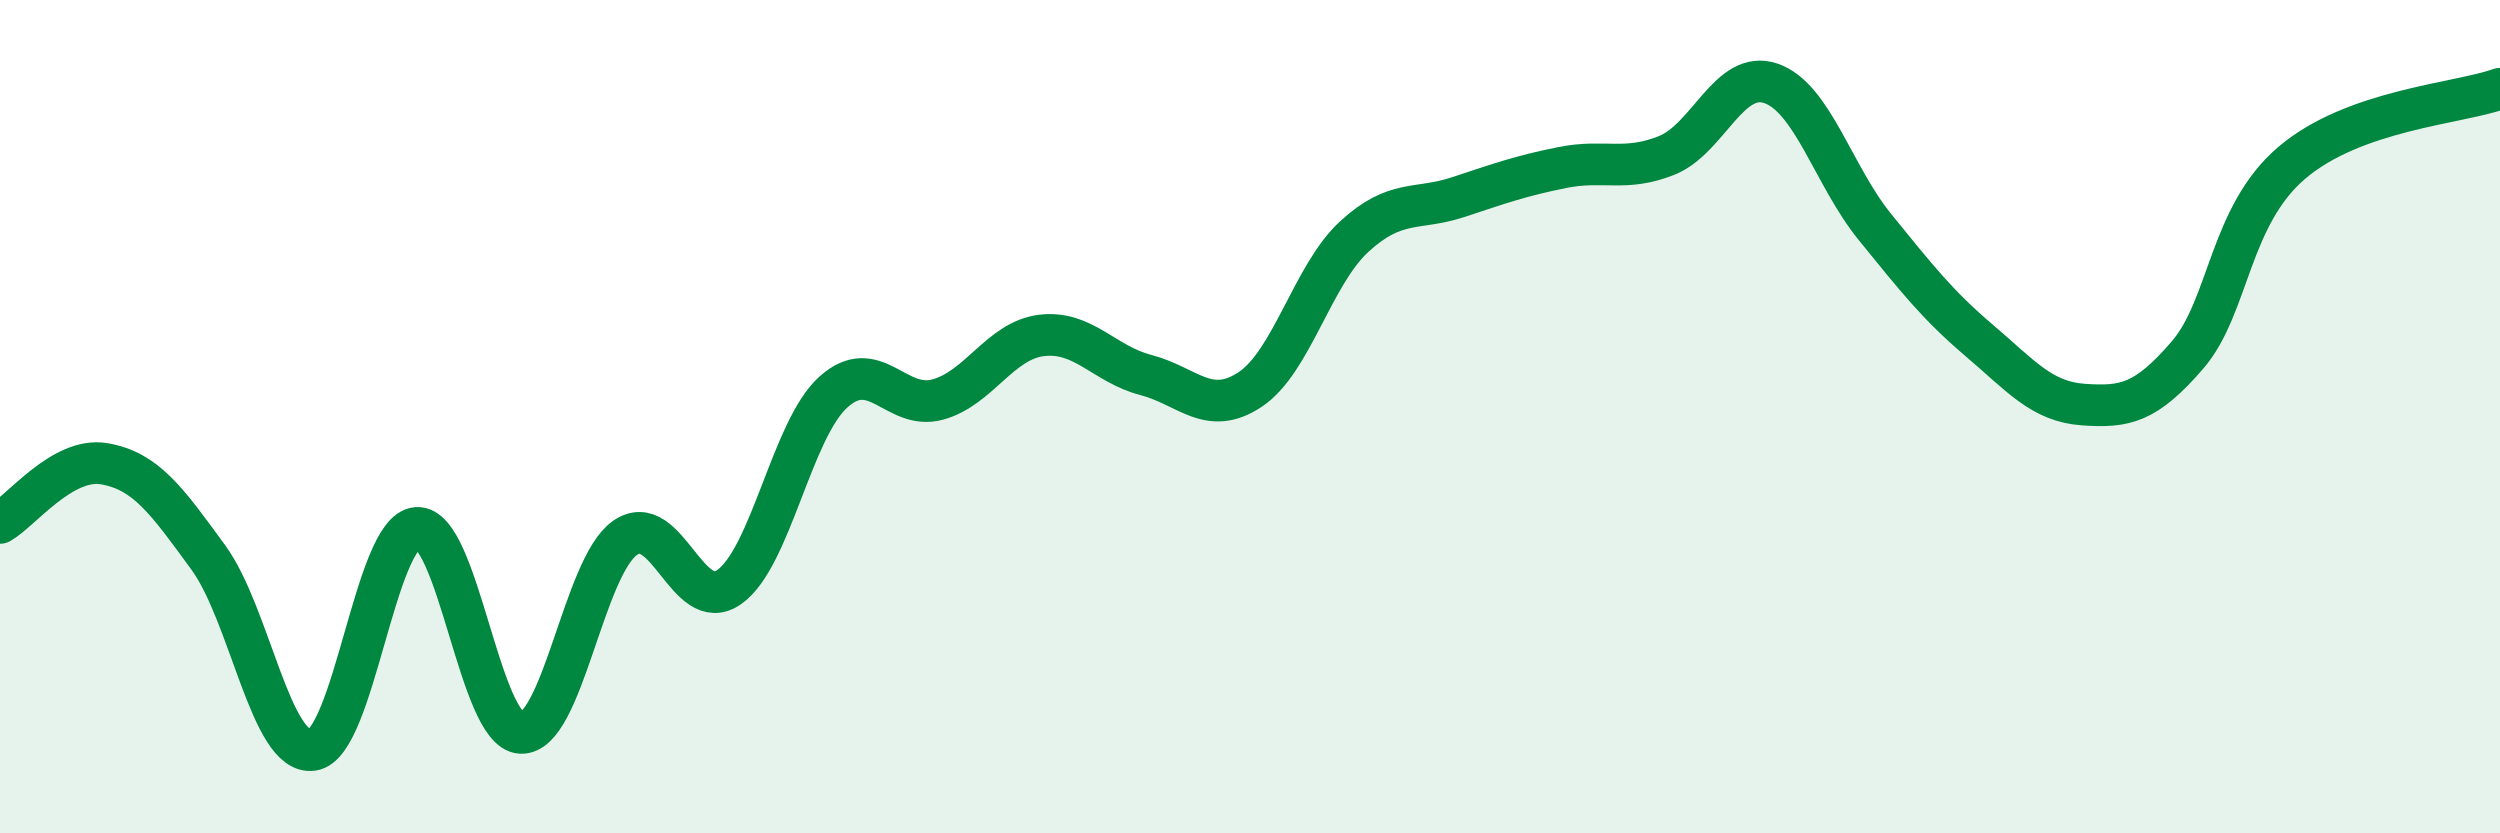 
    <svg width="60" height="20" viewBox="0 0 60 20" xmlns="http://www.w3.org/2000/svg">
      <path
        d="M 0,12.55 C 0.5,12.27 1.5,10.96 2.5,11.13 C 3.5,11.3 4,12.01 5,13.38 C 6,14.75 6.5,18.14 7.5,18 C 8.5,17.86 9,12.75 10,12.67 C 11,12.59 11.5,17.54 12.5,17.59 C 13.5,17.64 14,13.61 15,12.91 C 16,12.21 16.5,14.79 17.5,14.09 C 18.5,13.39 19,10.31 20,9.41 C 21,8.51 21.5,9.86 22.5,9.59 C 23.5,9.32 24,8.17 25,8.05 C 26,7.93 26.5,8.74 27.5,9 C 28.5,9.26 29,10.01 30,9.35 C 31,8.69 31.5,6.6 32.5,5.68 C 33.5,4.76 34,5.06 35,4.73 C 36,4.4 36.5,4.22 37.5,4.02 C 38.5,3.82 39,4.13 40,3.73 C 41,3.33 41.5,1.66 42.5,2 C 43.5,2.34 44,4.22 45,5.45 C 46,6.68 46.5,7.32 47.5,8.17 C 48.5,9.02 49,9.64 50,9.71 C 51,9.78 51.5,9.68 52.5,8.52 C 53.5,7.36 53.5,5.19 55,3.91 C 56.5,2.63 59,2.49 60,2.13L60 20L0 20Z"
        fill="#008740"
        opacity="0.1"
        stroke-linecap="round"
        stroke-linejoin="round"
      />
      <path
        d="M 0,12.55 C 0.5,12.27 1.5,10.96 2.5,11.13 C 3.5,11.3 4,12.01 5,13.38 C 6,14.75 6.5,18.14 7.5,18 C 8.5,17.86 9,12.75 10,12.67 C 11,12.59 11.5,17.54 12.5,17.59 C 13.5,17.64 14,13.61 15,12.91 C 16,12.21 16.5,14.79 17.5,14.09 C 18.5,13.39 19,10.31 20,9.41 C 21,8.51 21.5,9.86 22.5,9.59 C 23.5,9.32 24,8.17 25,8.05 C 26,7.93 26.5,8.74 27.5,9 C 28.5,9.26 29,10.01 30,9.35 C 31,8.69 31.5,6.6 32.5,5.68 C 33.5,4.76 34,5.06 35,4.73 C 36,4.4 36.5,4.22 37.5,4.02 C 38.5,3.82 39,4.13 40,3.73 C 41,3.33 41.5,1.66 42.5,2 C 43.5,2.34 44,4.22 45,5.45 C 46,6.68 46.5,7.32 47.5,8.17 C 48.5,9.02 49,9.64 50,9.71 C 51,9.78 51.5,9.68 52.5,8.52 C 53.5,7.36 53.5,5.19 55,3.91 C 56.5,2.63 59,2.49 60,2.13"
        stroke="#008740"
        stroke-width="1"
        fill="none"
        stroke-linecap="round"
        stroke-linejoin="round"
      />
    </svg>
  